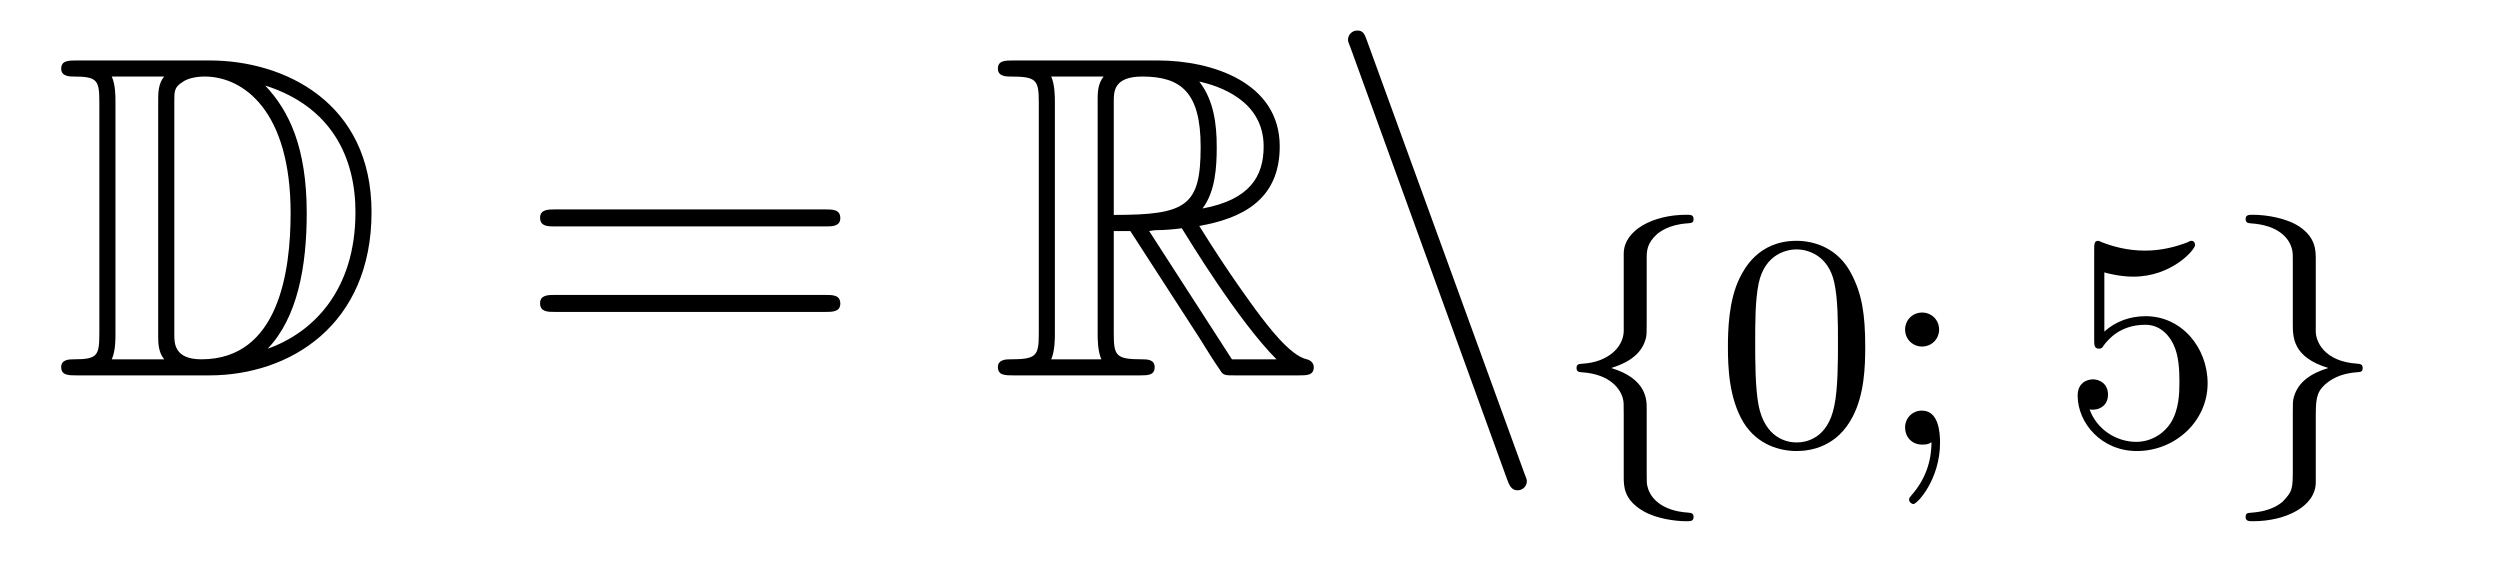 <?xml version='1.0'?>
<!-- This file was generated by dvisvgm 1.14.1 -->
<svg height='15pt' version='1.1' viewBox='0 -15 65 15' width='65pt' xmlns='http://www.w3.org/2000/svg' xmlns:xlink='http://www.w3.org/1999/xlink'>
<g id='page1'>
<g transform='matrix(1 0 0 1 -127 649)'>
<path d='M128.998 -662.428C128.783 -662.428 128.591 -662.428 128.591 -662.213C128.591 -662.01 128.818 -662.01 128.914 -662.01C129.536 -662.01 129.583 -661.914 129.583 -661.329V-655.34C129.583 -654.754 129.536 -654.658 128.926 -654.658C128.807 -654.658 128.591 -654.658 128.591 -654.455C128.591 -654.24 128.783 -654.24 128.998 -654.24H132.441C134.532 -654.24 136.66 -655.543 136.66 -658.484C136.66 -661.341 134.389 -662.428 132.453 -662.428H128.998ZM133.911 -661.771C135.62 -661.221 136.242 -659.906 136.242 -658.484C136.242 -656.452 135.142 -655.352 133.959 -654.933C134.736 -655.746 134.975 -657.073 134.975 -658.46C134.975 -660.181 134.508 -661.126 133.899 -661.771H133.911ZM129.906 -654.658C130.002 -654.873 130.002 -655.16 130.002 -655.316V-661.353C130.002 -661.508 130.002 -661.795 129.906 -662.01H131.269C131.113 -661.831 131.113 -661.568 131.113 -661.401V-655.268C131.113 -655.089 131.113 -654.85 131.269 -654.658H129.906ZM131.532 -661.365C131.532 -661.627 131.532 -661.735 131.747 -661.867C131.855 -661.95 132.07 -662.01 132.321 -662.01C133.325 -662.01 134.556 -661.126 134.556 -658.46C134.556 -656.942 134.246 -654.658 132.237 -654.658C131.532 -654.658 131.532 -655.077 131.532 -655.304V-661.365Z' fill-rule='evenodd'/>
<path d='M148.466 -658.113C148.633 -658.113 148.848 -658.113 148.848 -658.328C148.848 -658.555 148.645 -658.555 148.466 -658.555H141.425C141.257 -658.555 141.042 -658.555 141.042 -658.34C141.042 -658.113 141.246 -658.113 141.425 -658.113H148.466ZM148.466 -655.89C148.633 -655.89 148.848 -655.89 148.848 -656.105C148.848 -656.332 148.645 -656.332 148.466 -656.332H141.425C141.257 -656.332 141.042 -656.332 141.042 -656.117C141.042 -655.89 141.246 -655.89 141.425 -655.89H148.466Z' fill-rule='evenodd'/>
<path d='M155.958 -657.993H156.388L158.181 -655.22C158.301 -655.029 158.587 -654.563 158.719 -654.383C158.803 -654.24 158.839 -654.24 159.114 -654.24H160.763C160.978 -654.24 161.158 -654.24 161.158 -654.455C161.158 -654.551 161.086 -654.634 160.978 -654.658C160.536 -654.754 159.95 -655.543 159.663 -655.926C159.579 -656.045 158.982 -656.834 158.181 -658.125C159.245 -658.316 160.273 -658.771 160.273 -660.193C160.273 -661.855 158.516 -662.428 157.105 -662.428H153.352C153.136 -662.428 152.945 -662.428 152.945 -662.213C152.945 -662.01 153.172 -662.01 153.268 -662.01C153.949 -662.01 154.009 -661.927 154.009 -661.329V-655.34C154.009 -654.742 153.949 -654.658 153.268 -654.658C153.172 -654.658 152.945 -654.658 152.945 -654.455C152.945 -654.24 153.136 -654.24 153.352 -654.24H156.627C156.842 -654.24 157.021 -654.24 157.021 -654.455C157.021 -654.658 156.818 -654.658 156.687 -654.658C156.006 -654.658 155.958 -654.754 155.958 -655.34V-657.993ZM158.265 -658.579C158.6 -659.022 158.635 -659.655 158.635 -660.181C158.635 -660.755 158.564 -661.388 158.181 -661.879C158.671 -661.771 159.855 -661.401 159.855 -660.193C159.855 -659.416 159.496 -658.807 158.265 -658.579ZM155.958 -661.365C155.958 -661.616 155.958 -662.01 156.699 -662.01C157.715 -662.01 158.217 -661.592 158.217 -660.181C158.217 -658.639 157.846 -658.412 155.958 -658.412V-661.365ZM154.332 -654.658C154.427 -654.873 154.427 -655.208 154.427 -655.316V-661.353C154.427 -661.472 154.427 -661.795 154.332 -662.01H155.694C155.539 -661.819 155.539 -661.58 155.539 -661.401V-655.316C155.539 -655.196 155.539 -654.873 155.635 -654.658H154.332ZM156.878 -657.993C156.962 -658.006 157.01 -658.017 157.105 -658.017C157.284 -658.017 157.547 -658.041 157.727 -658.065C157.906 -657.778 159.197 -655.651 160.189 -654.658H159.03L156.878 -657.993Z' fill-rule='evenodd'/>
<path d='M166.184 -651.538C166.244 -651.371 166.304 -651.252 166.459 -651.252C166.591 -651.252 166.698 -651.359 166.698 -651.491C166.698 -651.514 166.698 -651.538 166.638 -651.682L162.55 -662.919C162.478 -663.122 162.443 -663.206 162.287 -663.206C162.156 -663.206 162.048 -663.098 162.048 -662.967C162.048 -662.943 162.048 -662.919 162.108 -662.775L166.184 -651.538Z' fill-rule='evenodd'/>
<path d='M169.814 -657.269C169.814 -657.468 169.814 -657.675 170.093 -657.922C170.149 -657.962 170.38 -658.161 170.874 -658.193C170.97 -658.201 171.033 -658.201 171.033 -658.305C171.033 -658.416 170.954 -658.416 170.842 -658.416C169.982 -658.416 169.225 -658.018 169.217 -657.412V-655.38C169.201 -654.966 168.803 -654.583 168.149 -654.544C168.053 -654.536 167.99 -654.536 167.99 -654.432C167.99 -654.328 168.061 -654.328 168.125 -654.321C168.882 -654.273 169.137 -653.866 169.193 -653.643C169.217 -653.547 169.217 -653.532 169.217 -653.237V-651.611C169.217 -651.356 169.217 -651.006 169.727 -650.711C170.069 -650.512 170.563 -650.448 170.842 -650.448C170.954 -650.448 171.033 -650.448 171.033 -650.559C171.033 -650.663 170.962 -650.663 170.898 -650.671C170.157 -650.719 169.894 -651.093 169.838 -651.34C169.814 -651.42 169.814 -651.436 169.814 -651.715V-653.388C169.814 -653.603 169.814 -654.153 168.89 -654.432C169.488 -654.615 169.711 -654.902 169.791 -655.197C169.814 -655.293 169.814 -655.348 169.814 -655.596V-657.269Z' fill-rule='evenodd'/>
<path d='M175.496 -654.982C175.496 -655.834 175.408 -656.352 175.145 -656.862C174.795 -657.564 174.149 -657.739 173.711 -657.739C172.707 -657.739 172.34 -656.99 172.229 -656.767C171.942 -656.185 171.926 -655.396 171.926 -654.982C171.926 -654.456 171.95 -653.651 172.332 -653.014C172.699 -652.424 173.289 -652.273 173.711 -652.273C174.093 -652.273 174.779 -652.392 175.177 -653.181C175.472 -653.755 175.496 -654.464 175.496 -654.982ZM173.711 -652.496C173.44 -652.496 172.89 -652.623 172.723 -653.46C172.635 -653.914 172.635 -654.663 172.635 -655.077C172.635 -655.627 172.635 -656.185 172.723 -656.623C172.89 -657.436 173.512 -657.516 173.711 -657.516C173.982 -657.516 174.532 -657.38 174.691 -656.655C174.787 -656.217 174.787 -655.619 174.787 -655.077C174.787 -654.607 174.787 -653.89 174.691 -653.444C174.524 -652.607 173.974 -652.496 173.711 -652.496ZM177.417 -655.428C177.417 -655.699 177.202 -655.874 176.979 -655.874C176.708 -655.874 176.532 -655.659 176.532 -655.436C176.532 -655.165 176.747 -654.99 176.97 -654.99C177.241 -654.99 177.417 -655.205 177.417 -655.428ZM177.218 -652.504C177.218 -651.986 177.05 -651.524 176.7 -651.125C176.652 -651.062 176.636 -651.053 176.636 -651.014C176.636 -650.942 176.708 -650.894 176.747 -650.894C176.851 -650.894 177.441 -651.54 177.441 -652.488C177.441 -652.751 177.409 -653.324 176.97 -653.324C176.708 -653.324 176.532 -653.117 176.532 -652.886C176.532 -652.647 176.7 -652.44 176.979 -652.44C177.114 -652.44 177.162 -652.464 177.218 -652.504Z' fill-rule='evenodd'/>
<path d='M181.713 -656.918C181.816 -656.886 182.135 -656.807 182.469 -656.807C183.466 -656.807 184.071 -657.508 184.071 -657.627C184.071 -657.715 184.015 -657.739 183.975 -657.739C183.959 -657.739 183.943 -657.739 183.872 -657.699C183.561 -657.58 183.195 -657.484 182.764 -657.484C182.294 -657.484 181.904 -657.603 181.657 -657.699C181.577 -657.739 181.561 -657.739 181.553 -657.739C181.449 -657.739 181.449 -657.651 181.449 -657.508V-655.173C181.449 -655.03 181.449 -654.934 181.577 -654.934C181.641 -654.934 181.665 -654.966 181.704 -655.03C181.8 -655.149 182.103 -655.556 182.78 -655.556C183.227 -655.556 183.442 -655.189 183.513 -655.038C183.649 -654.751 183.665 -654.384 183.665 -654.073C183.665 -653.779 183.657 -653.348 183.434 -652.998C183.282 -652.759 182.963 -652.512 182.541 -652.512C182.023 -652.512 181.513 -652.838 181.33 -653.356C181.354 -653.348 181.402 -653.348 181.41 -653.348C181.633 -653.348 181.808 -653.492 181.808 -653.739C181.808 -654.034 181.577 -654.137 181.418 -654.137C181.274 -654.137 181.019 -654.057 181.019 -653.715C181.019 -652.998 181.641 -652.273 182.557 -652.273C183.553 -652.273 184.398 -653.046 184.398 -654.034C184.398 -654.958 183.728 -655.779 182.788 -655.779C182.39 -655.779 182.015 -655.651 181.713 -655.38V-656.918Z' fill-rule='evenodd'/>
<path d='M187.21 -657.253C187.21 -657.484 187.21 -657.819 186.788 -658.106C186.454 -658.329 185.928 -658.416 185.577 -658.416C185.473 -658.416 185.386 -658.416 185.386 -658.305C185.386 -658.201 185.457 -658.201 185.521 -658.193C186.254 -658.145 186.533 -657.795 186.597 -657.5C186.613 -657.42 186.613 -657.364 186.613 -657.253V-655.58C186.613 -655.229 186.613 -654.711 187.537 -654.432C187.091 -654.297 186.748 -654.073 186.637 -653.667C186.613 -653.572 186.613 -653.516 186.613 -653.269V-651.834C186.613 -651.301 186.613 -651.229 186.35 -650.958C186.326 -650.942 186.103 -650.711 185.545 -650.671C185.441 -650.663 185.386 -650.663 185.386 -650.559C185.386 -650.448 185.473 -650.448 185.577 -650.448C186.438 -650.448 187.203 -650.838 187.21 -651.452V-653.053C187.21 -653.595 187.21 -653.779 187.449 -654.002C187.713 -654.233 188 -654.297 188.27 -654.321C188.374 -654.328 188.43 -654.328 188.43 -654.432C188.43 -654.536 188.358 -654.536 188.294 -654.544C187.41 -654.599 187.21 -655.141 187.21 -655.38V-657.253Z' fill-rule='evenodd'/>
</g>
</g>
</svg>
